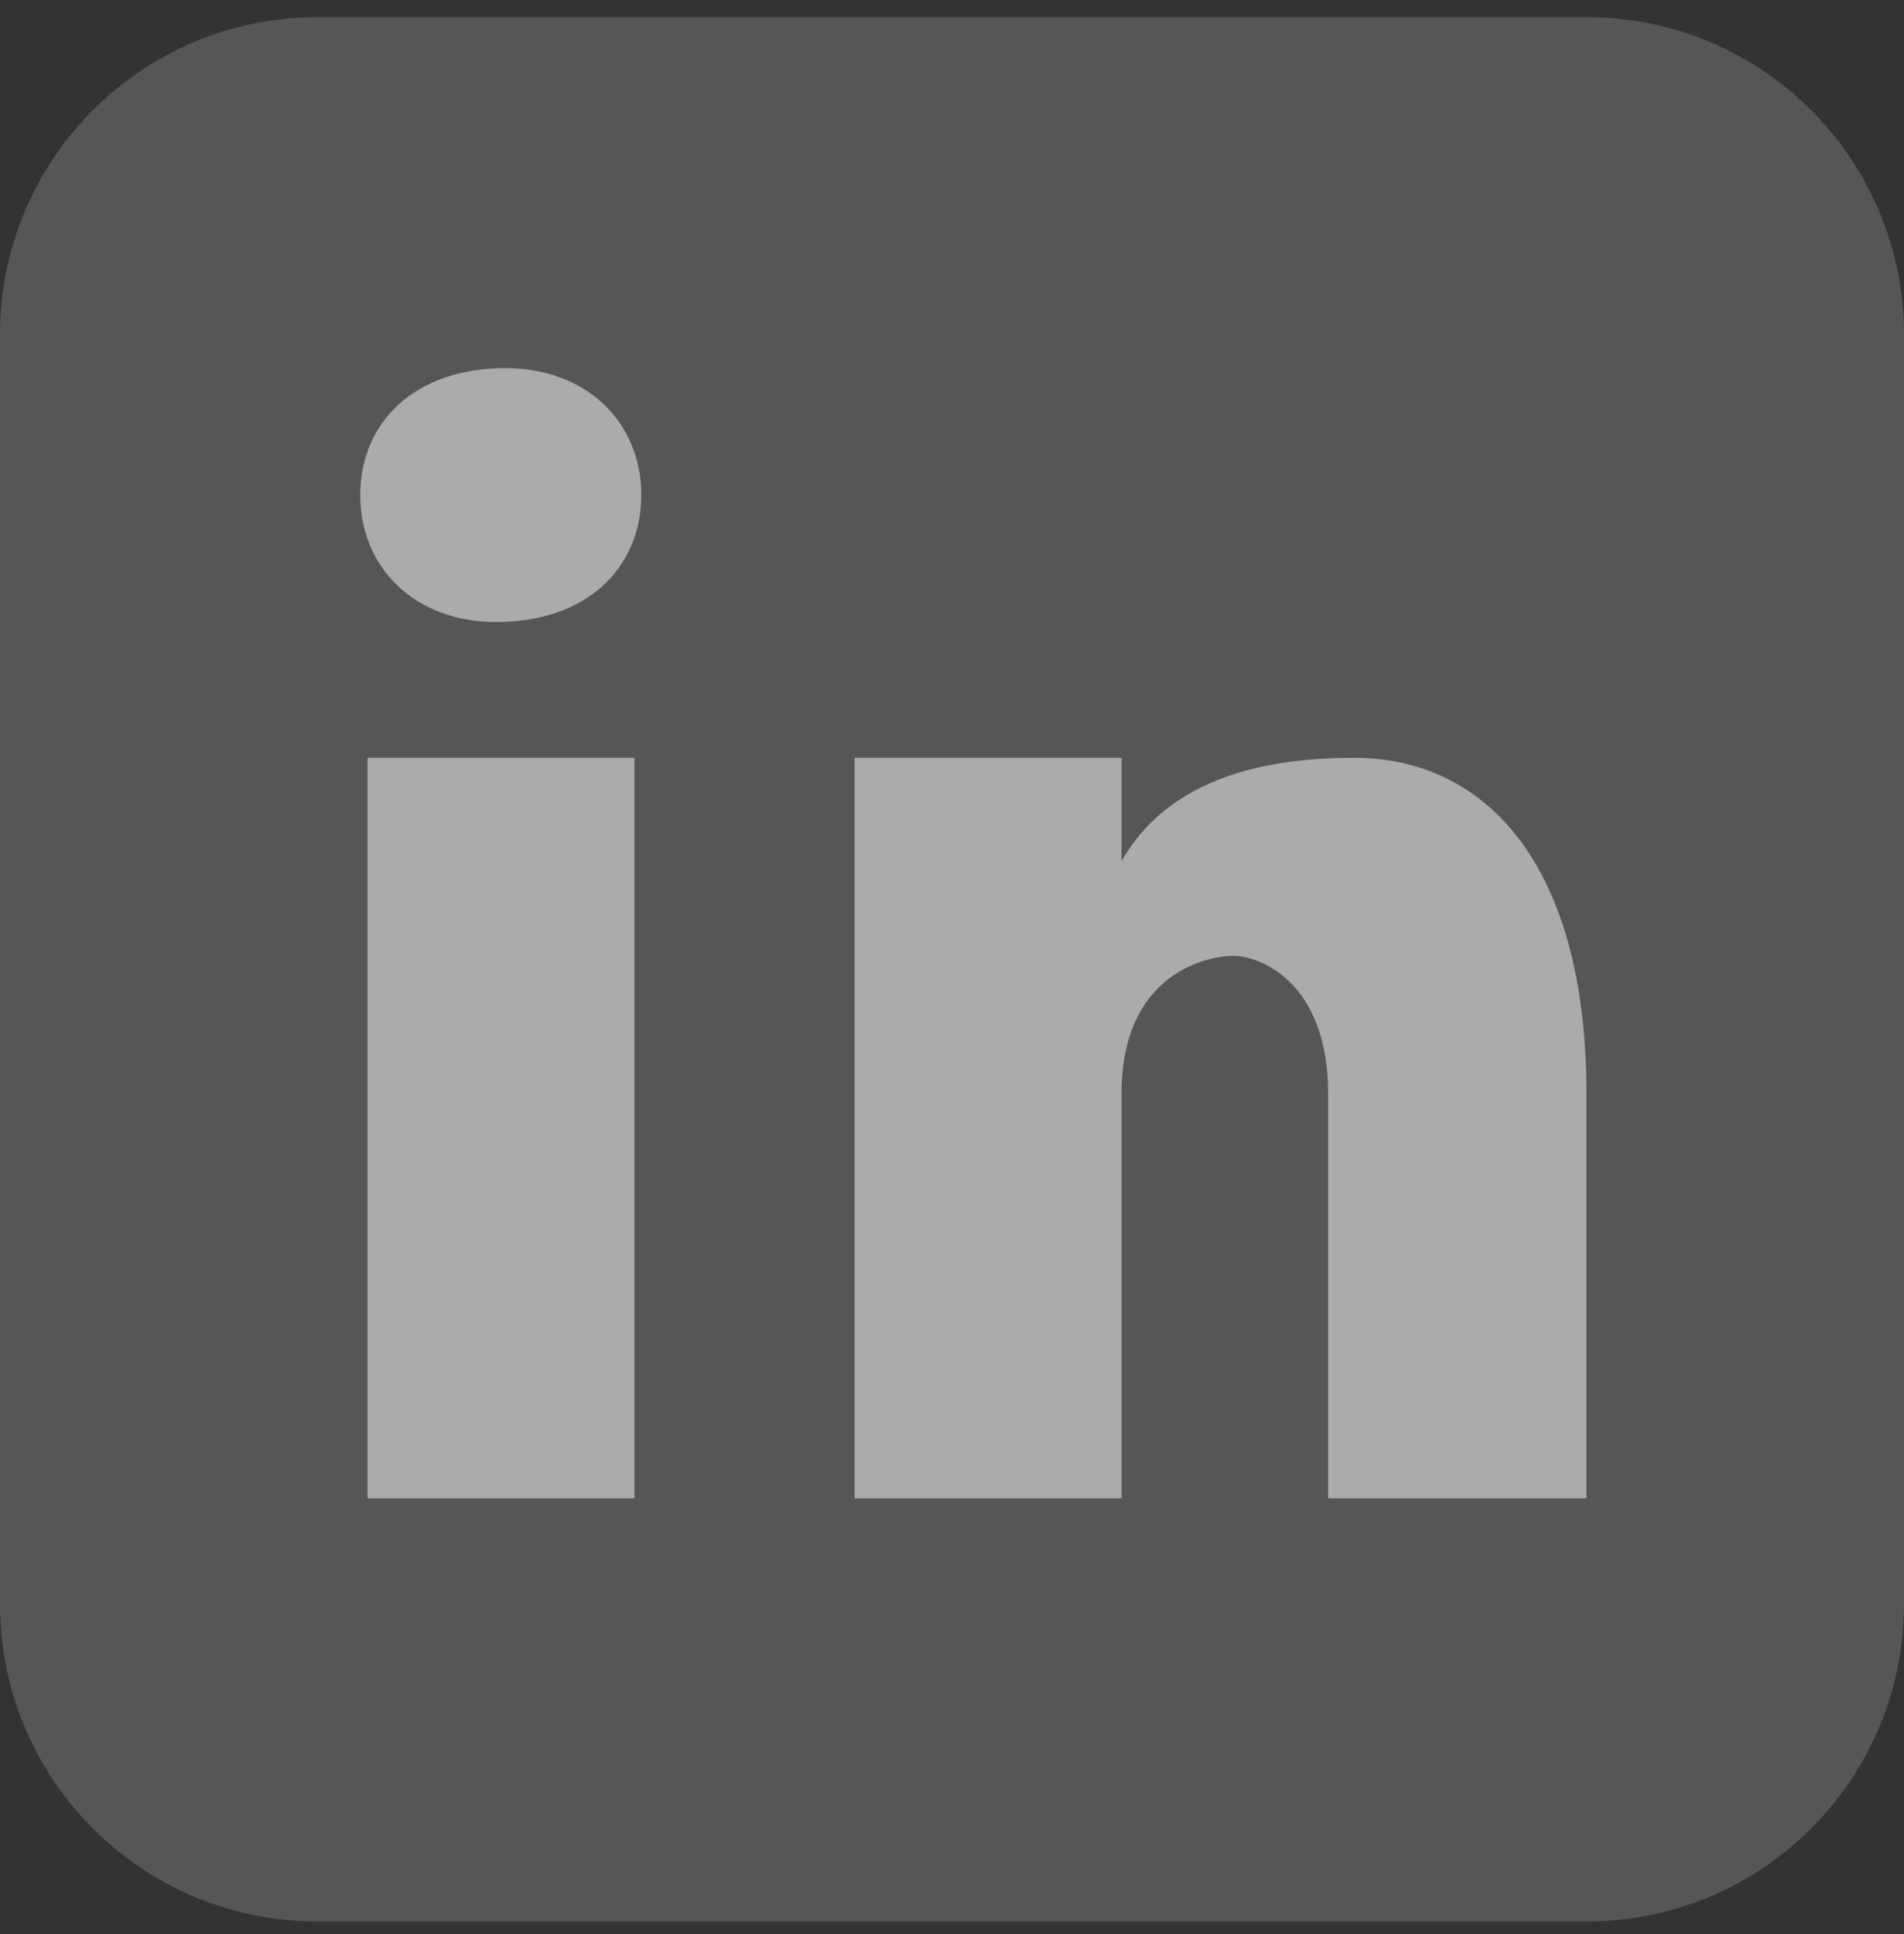 <svg width="64" height="65" viewBox="0 0 64 65" fill="none" xmlns="http://www.w3.org/2000/svg">
<rect x="0" y="0" width="64" height="65" fill="#333333" stroke="none"/>
<g id="Group 544">
<path id="Vector" opacity="0.35" d="M53.333 64.577H10.667C4.775 64.577 0 59.802 0 53.91V11.244C0 5.352 4.775 0.577 10.667 0.577H53.333C59.225 0.577 64 5.352 64 11.244V53.91C64 59.802 59.225 64.577 53.333 64.577Z" fill="white" fill-opacity="0.5"/>
<path id="Vector_2" d="M21.325 50.356H12.355V25.467H21.325V50.356ZM16.682 20.905C13.941 20.905 12.109 19.078 12.109 16.639C12.109 14.2 13.937 12.372 16.984 12.372C19.725 12.372 21.556 14.2 21.556 16.639C21.556 19.078 19.729 20.905 16.682 20.905ZM53.325 50.356H44.643V36.752C44.643 32.991 42.328 32.123 41.461 32.123C40.593 32.123 37.699 32.703 37.699 36.752C37.699 37.332 37.699 50.356 37.699 50.356H28.728V25.467H37.699V28.941C38.854 26.914 41.169 25.467 45.51 25.467C49.852 25.467 53.325 28.941 53.325 36.752V50.356Z" fill="white" fill-opacity="0.5"/>
</g>
</svg>
